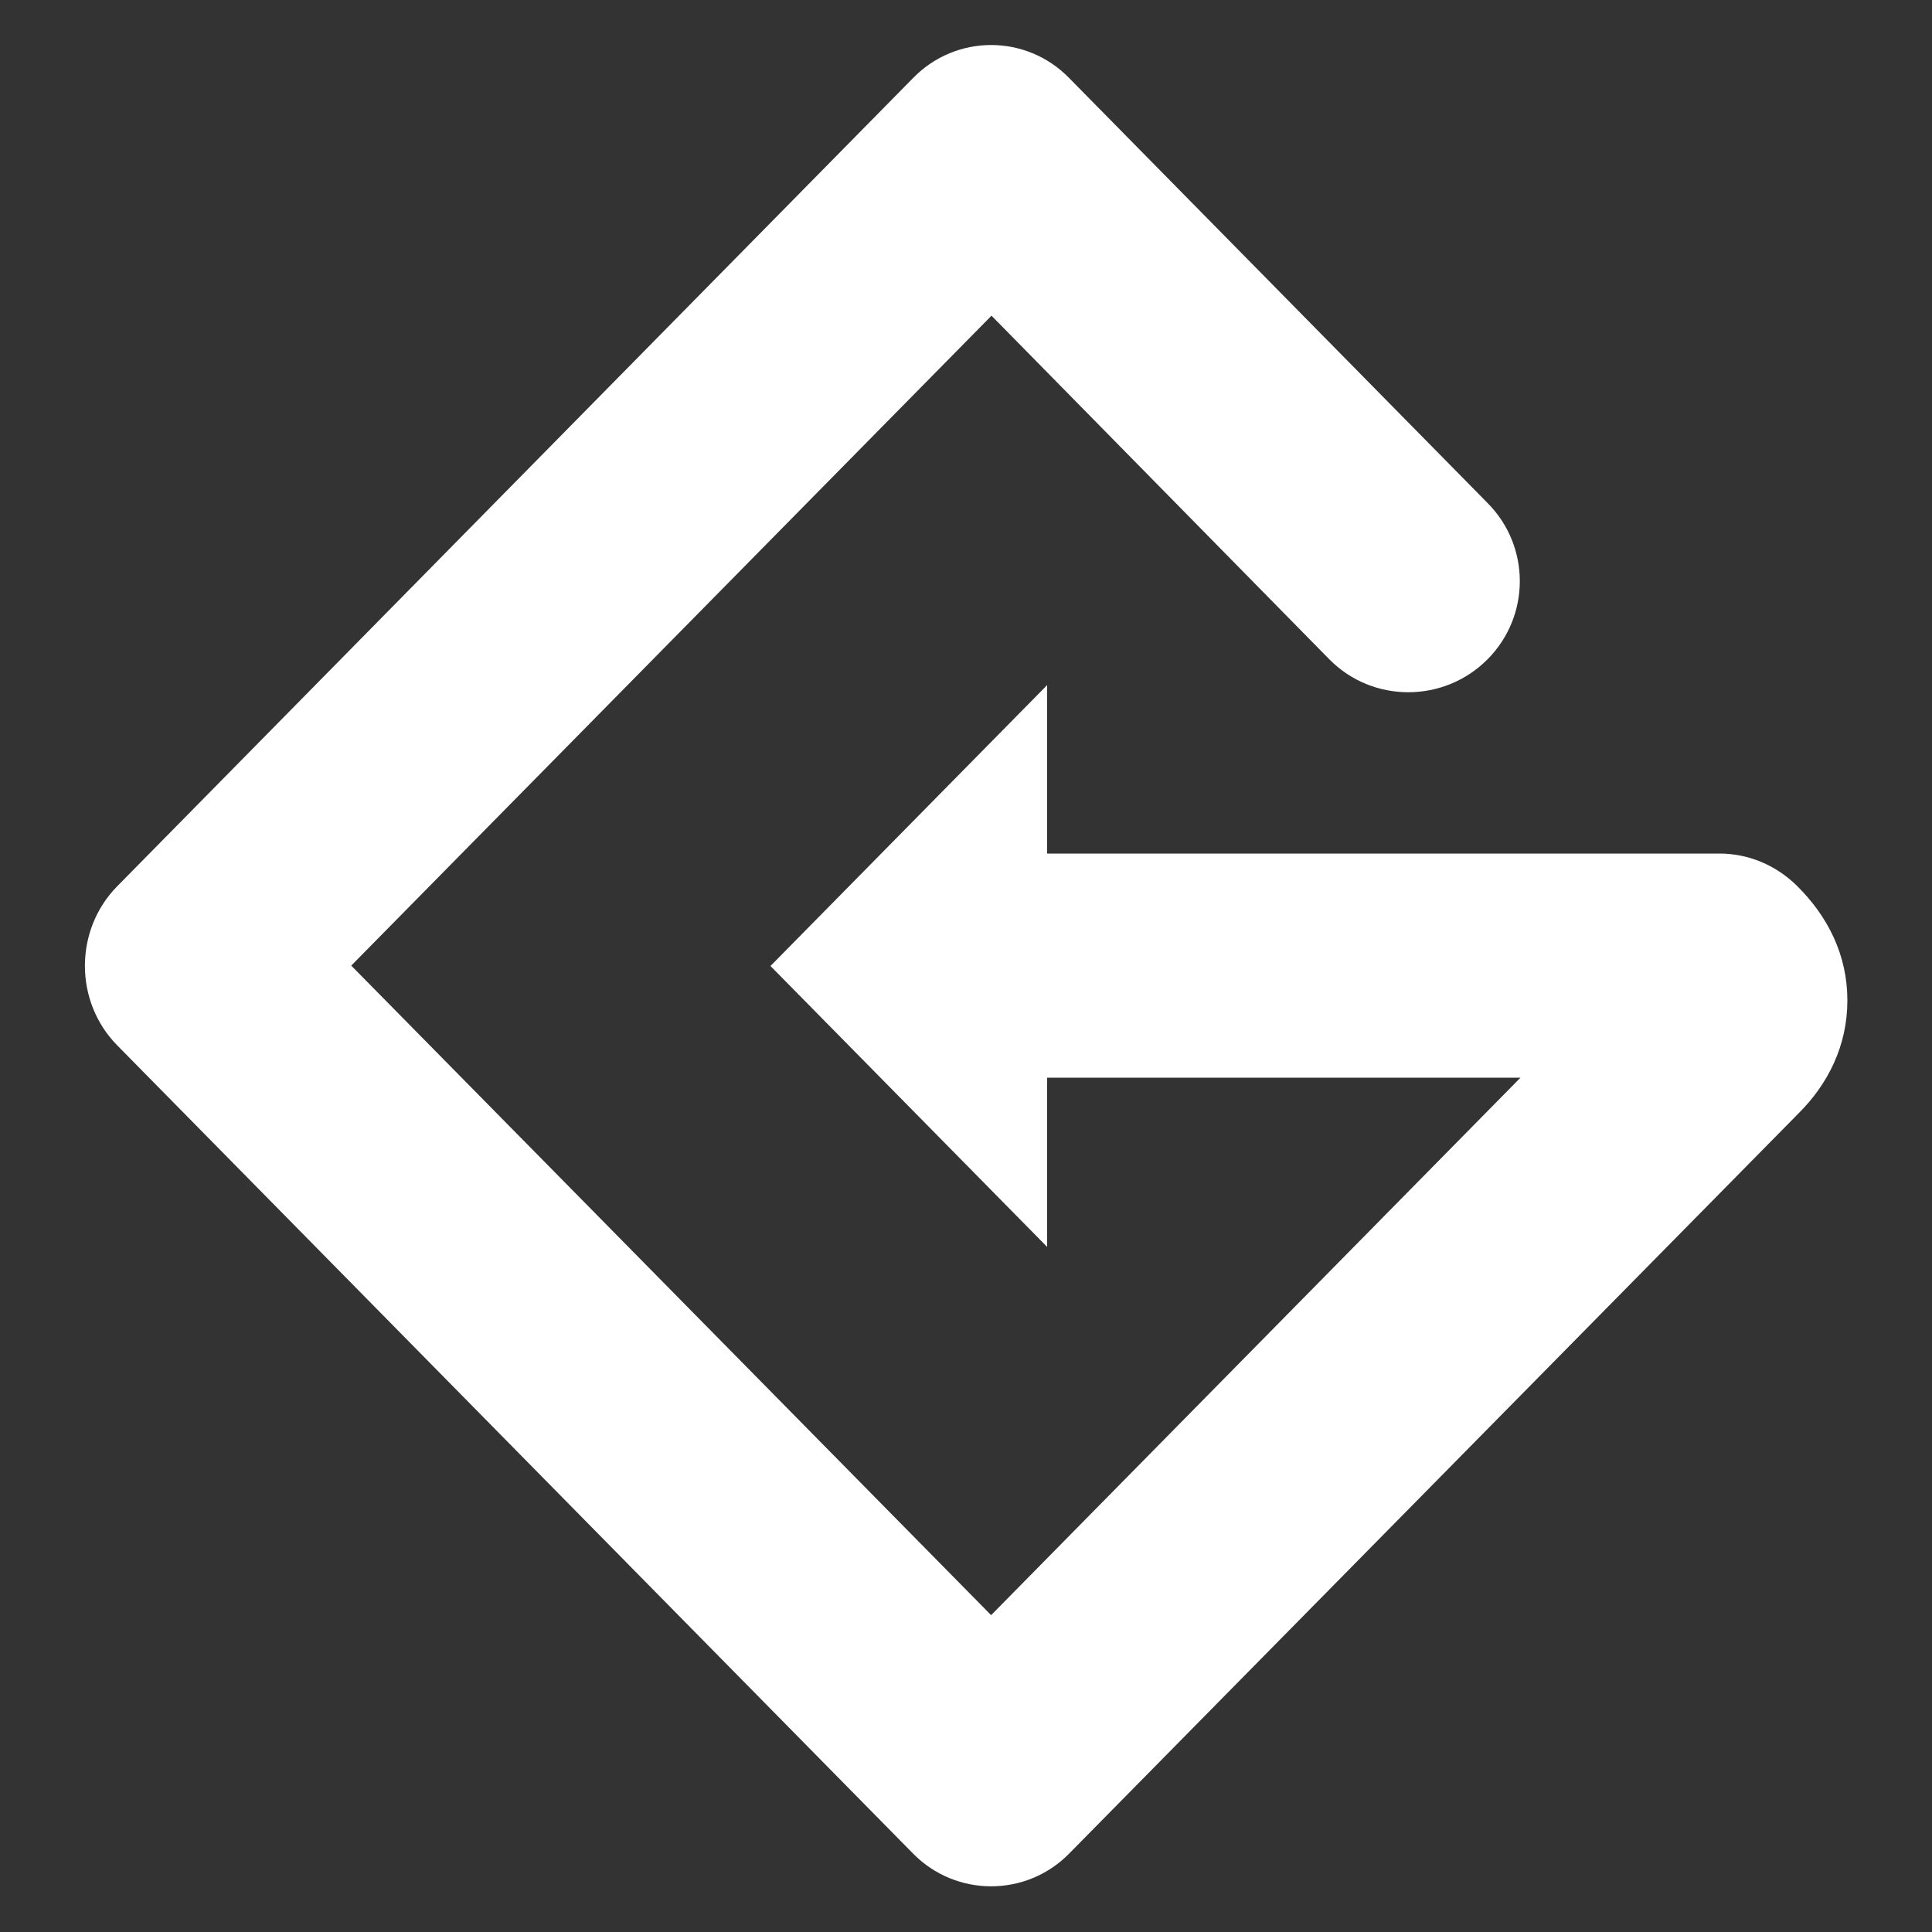 <?xml version="1.0" encoding="utf-8"?>
<!-- Generator: Adobe Illustrator 26.2.1, SVG Export Plug-In . SVG Version: 6.00 Build 0)  -->
<svg version="1.1" id="Layer_1" xmlns="http://www.w3.org/2000/svg" xmlns:xlink="http://www.w3.org/1999/xlink" x="0px" y="0px"
	 viewBox="0 0 500 500" style="enable-background:new 0 0 500 500;" xml:space="preserve">
<rect x="0" y="0" width="500" height="500" fill="#333333" stroke="none"/>
<style type="text/css">
	.st0{fill-rule:evenodd;clip-rule:evenodd;fill:#FFFFFF;}
</style>
<path class="st0" d="M271,220.9h174c7.5,0,14.6,3,20,8.3c8.1,8,13.1,18,13.1,29.7c0,11.7-5,21.7-12.8,29.4L276.7,479.7
	c-11.1,11.3-29.3,11.3-40.4,0l-206-209.2c-11.1-11.3-11.1-29.8,0-41.1l206-209.2c11.1-11.4,29.3-11.4,40.4,0L385,130.2
	c11.1,11.2,11.1,29.2,0,40.4c-11.3,11.4-29.8,11.4-41,0l-87.4-88.9L90.9,249.9l165.6,168.1l137-139.1H271v43.8l-71.6-72.7l71.6-72.7
	V220.9L271,220.9z"/>
</svg>
